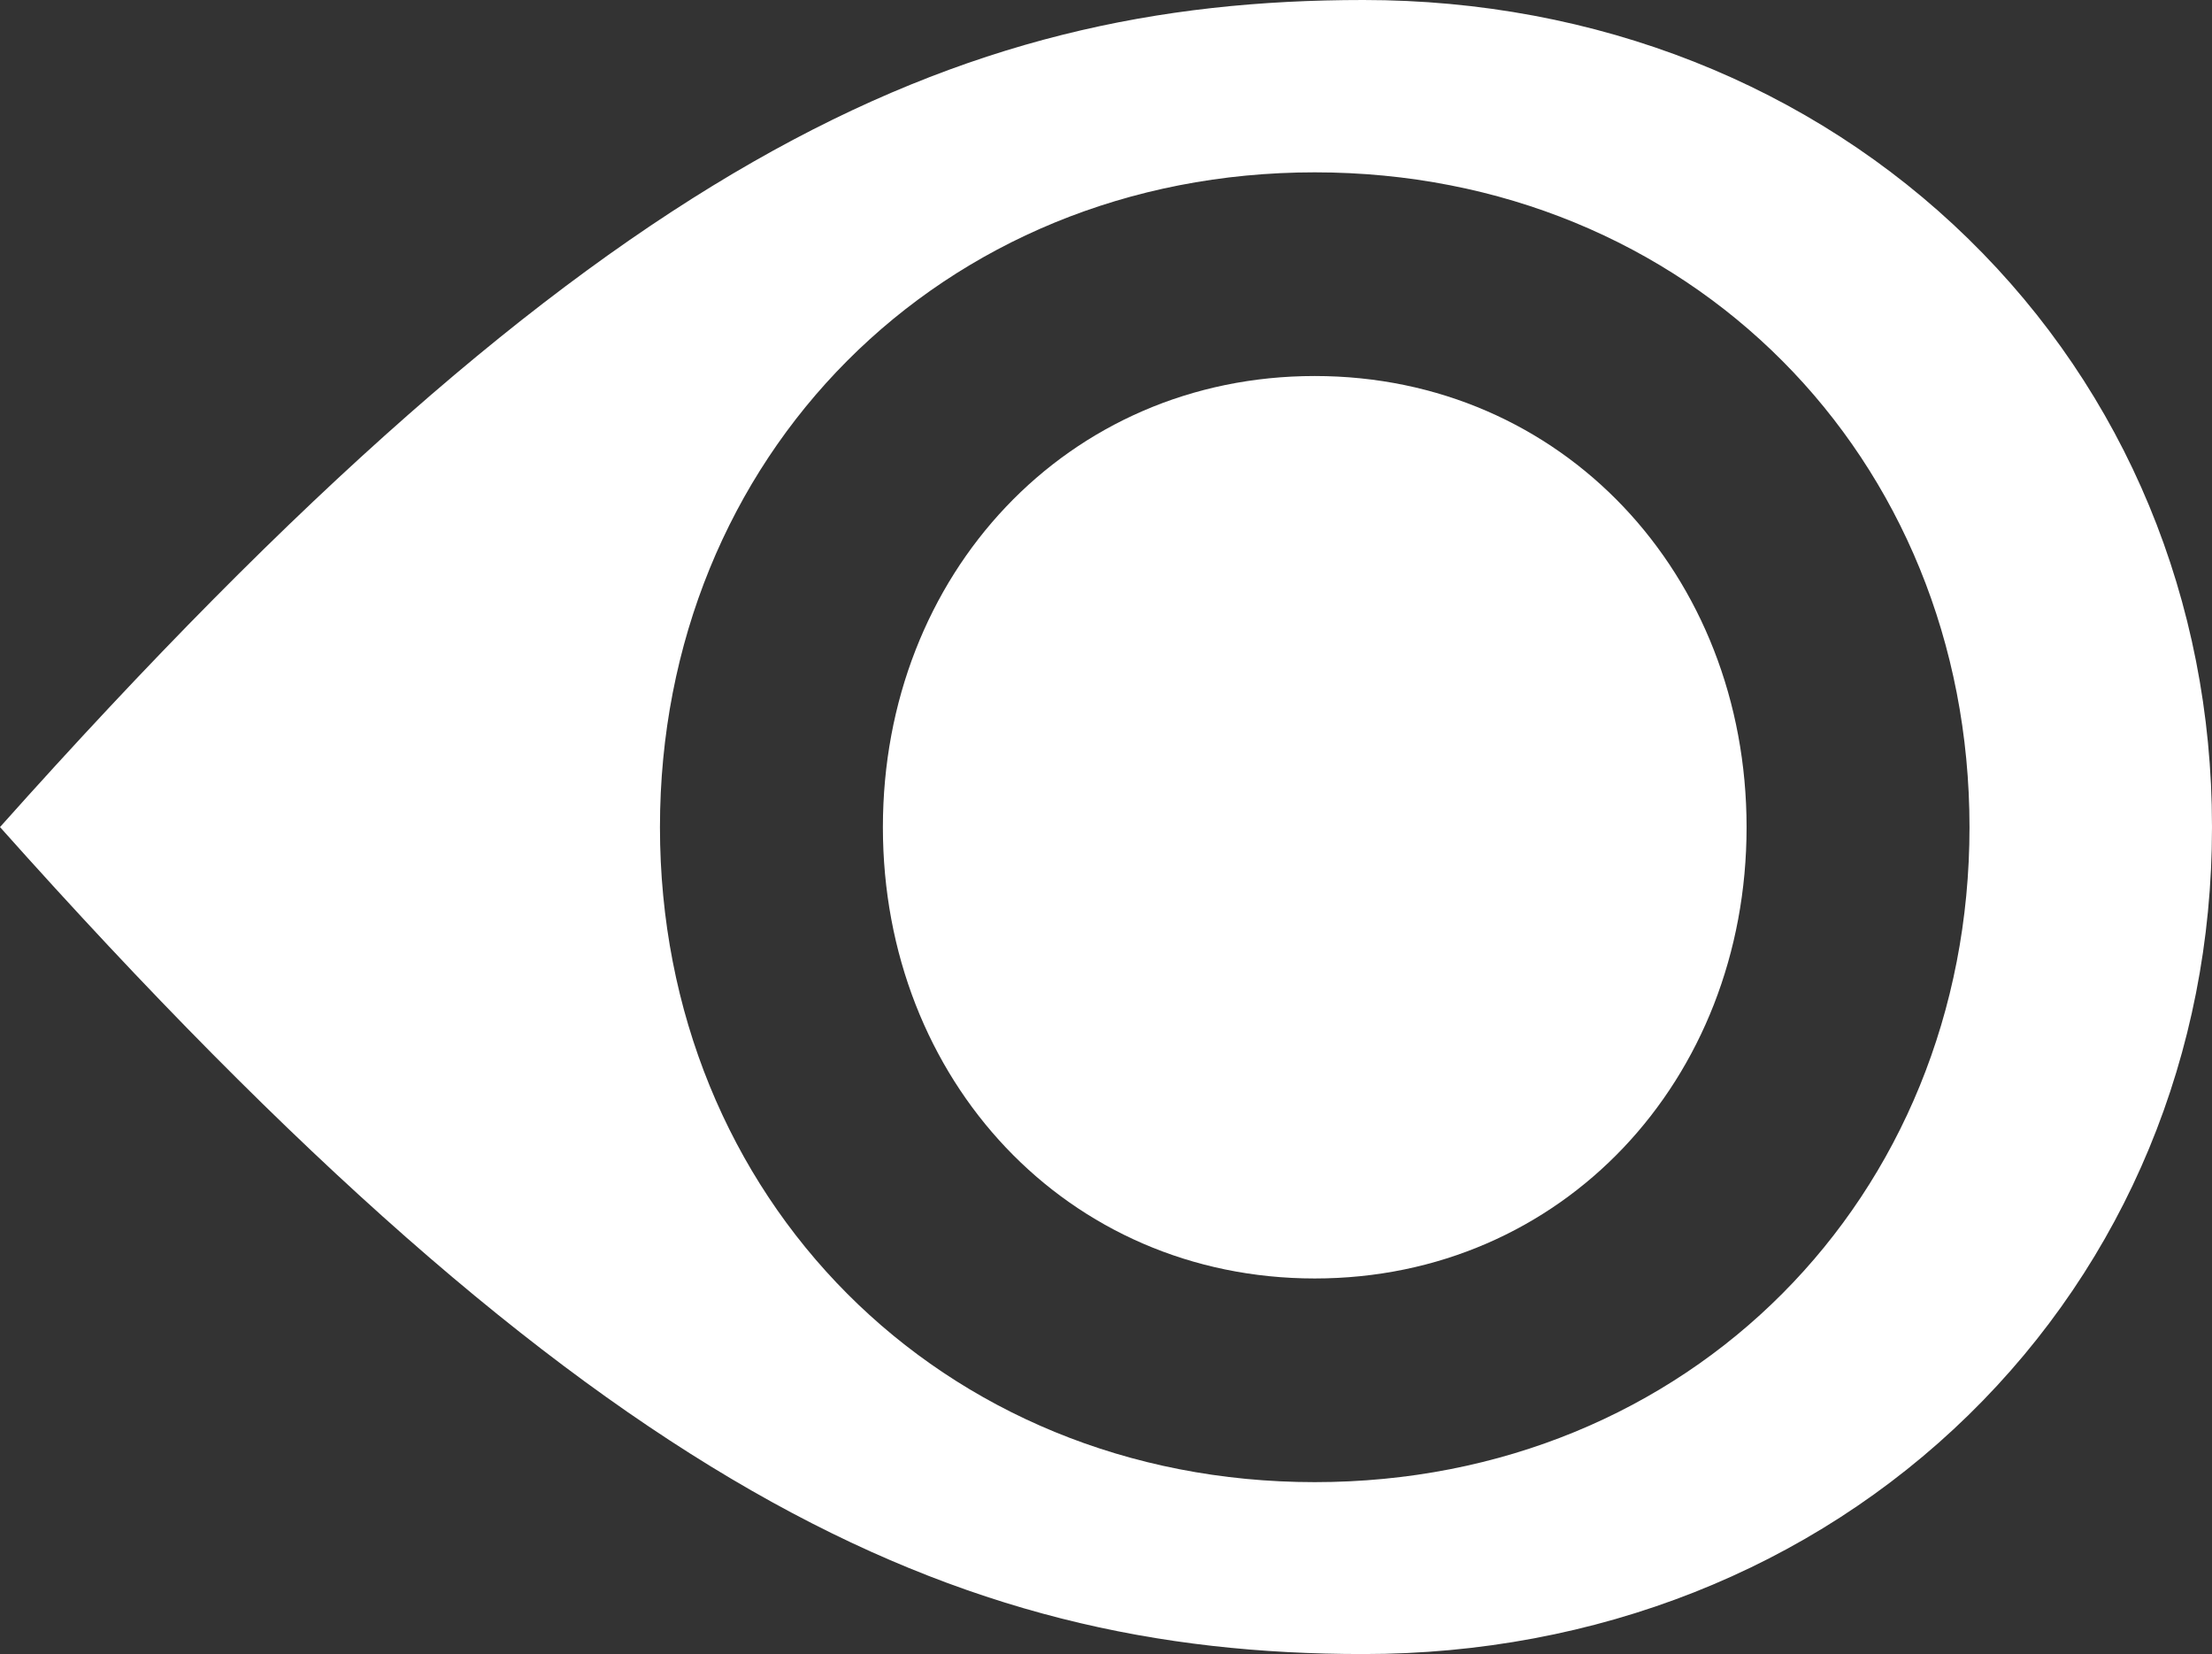 <svg xmlns="http://www.w3.org/2000/svg" xmlns:xlink="http://www.w3.org/1999/xlink" width="618.032" height="462.054" viewBox="0 0 618.032 462.054"><rect x="0" y="0" width="618.032" height="462.054" fill="#333333" stroke="none"/><defs><clipPath id="clip-path"><rect id="Rectangle_313" data-name="Rectangle 313" width="618.032" height="462.054" fill="none"></rect></clipPath></defs><g id="Groupe_544" data-name="Groupe 544" clip-path="url(#clip-path)"><path id="Trac&#xE9;_1238" data-name="Trac&#xE9; 1238" d="M199.044,33.378c-69.157,0-120.657,55.424-120.657,126.051s51.5,126.048,120.657,126.048S319.7,230.056,319.7,159.429,268.2,33.378,199.044,33.378" transform="translate(168.293 71.661)" fill="#fff"></path><path id="Trac&#xE9;_1239" data-name="Trac&#xE9; 1239" d="M549.973,66.74C505.925,23.7,445.891,0,380.935,0,266.814,0,167.317,43.569,0,231.042,166.105,417.254,266.814,462.054,380.935,462.054c64.956,0,124.99-23.7,169.038-66.74,43.887-42.88,68.056-101.14,68.056-164.047v-.478c0-62.907-24.169-121.167-68.056-164.047M367.337,414.031c-104.469,0-182.945-79.454-182.945-182.941S262.868,48.142,367.337,48.142,550.278,127.6,550.278,231.09,471.806,414.031,367.337,414.031" transform="translate(0 0)" fill="#fff"></path></g></svg>